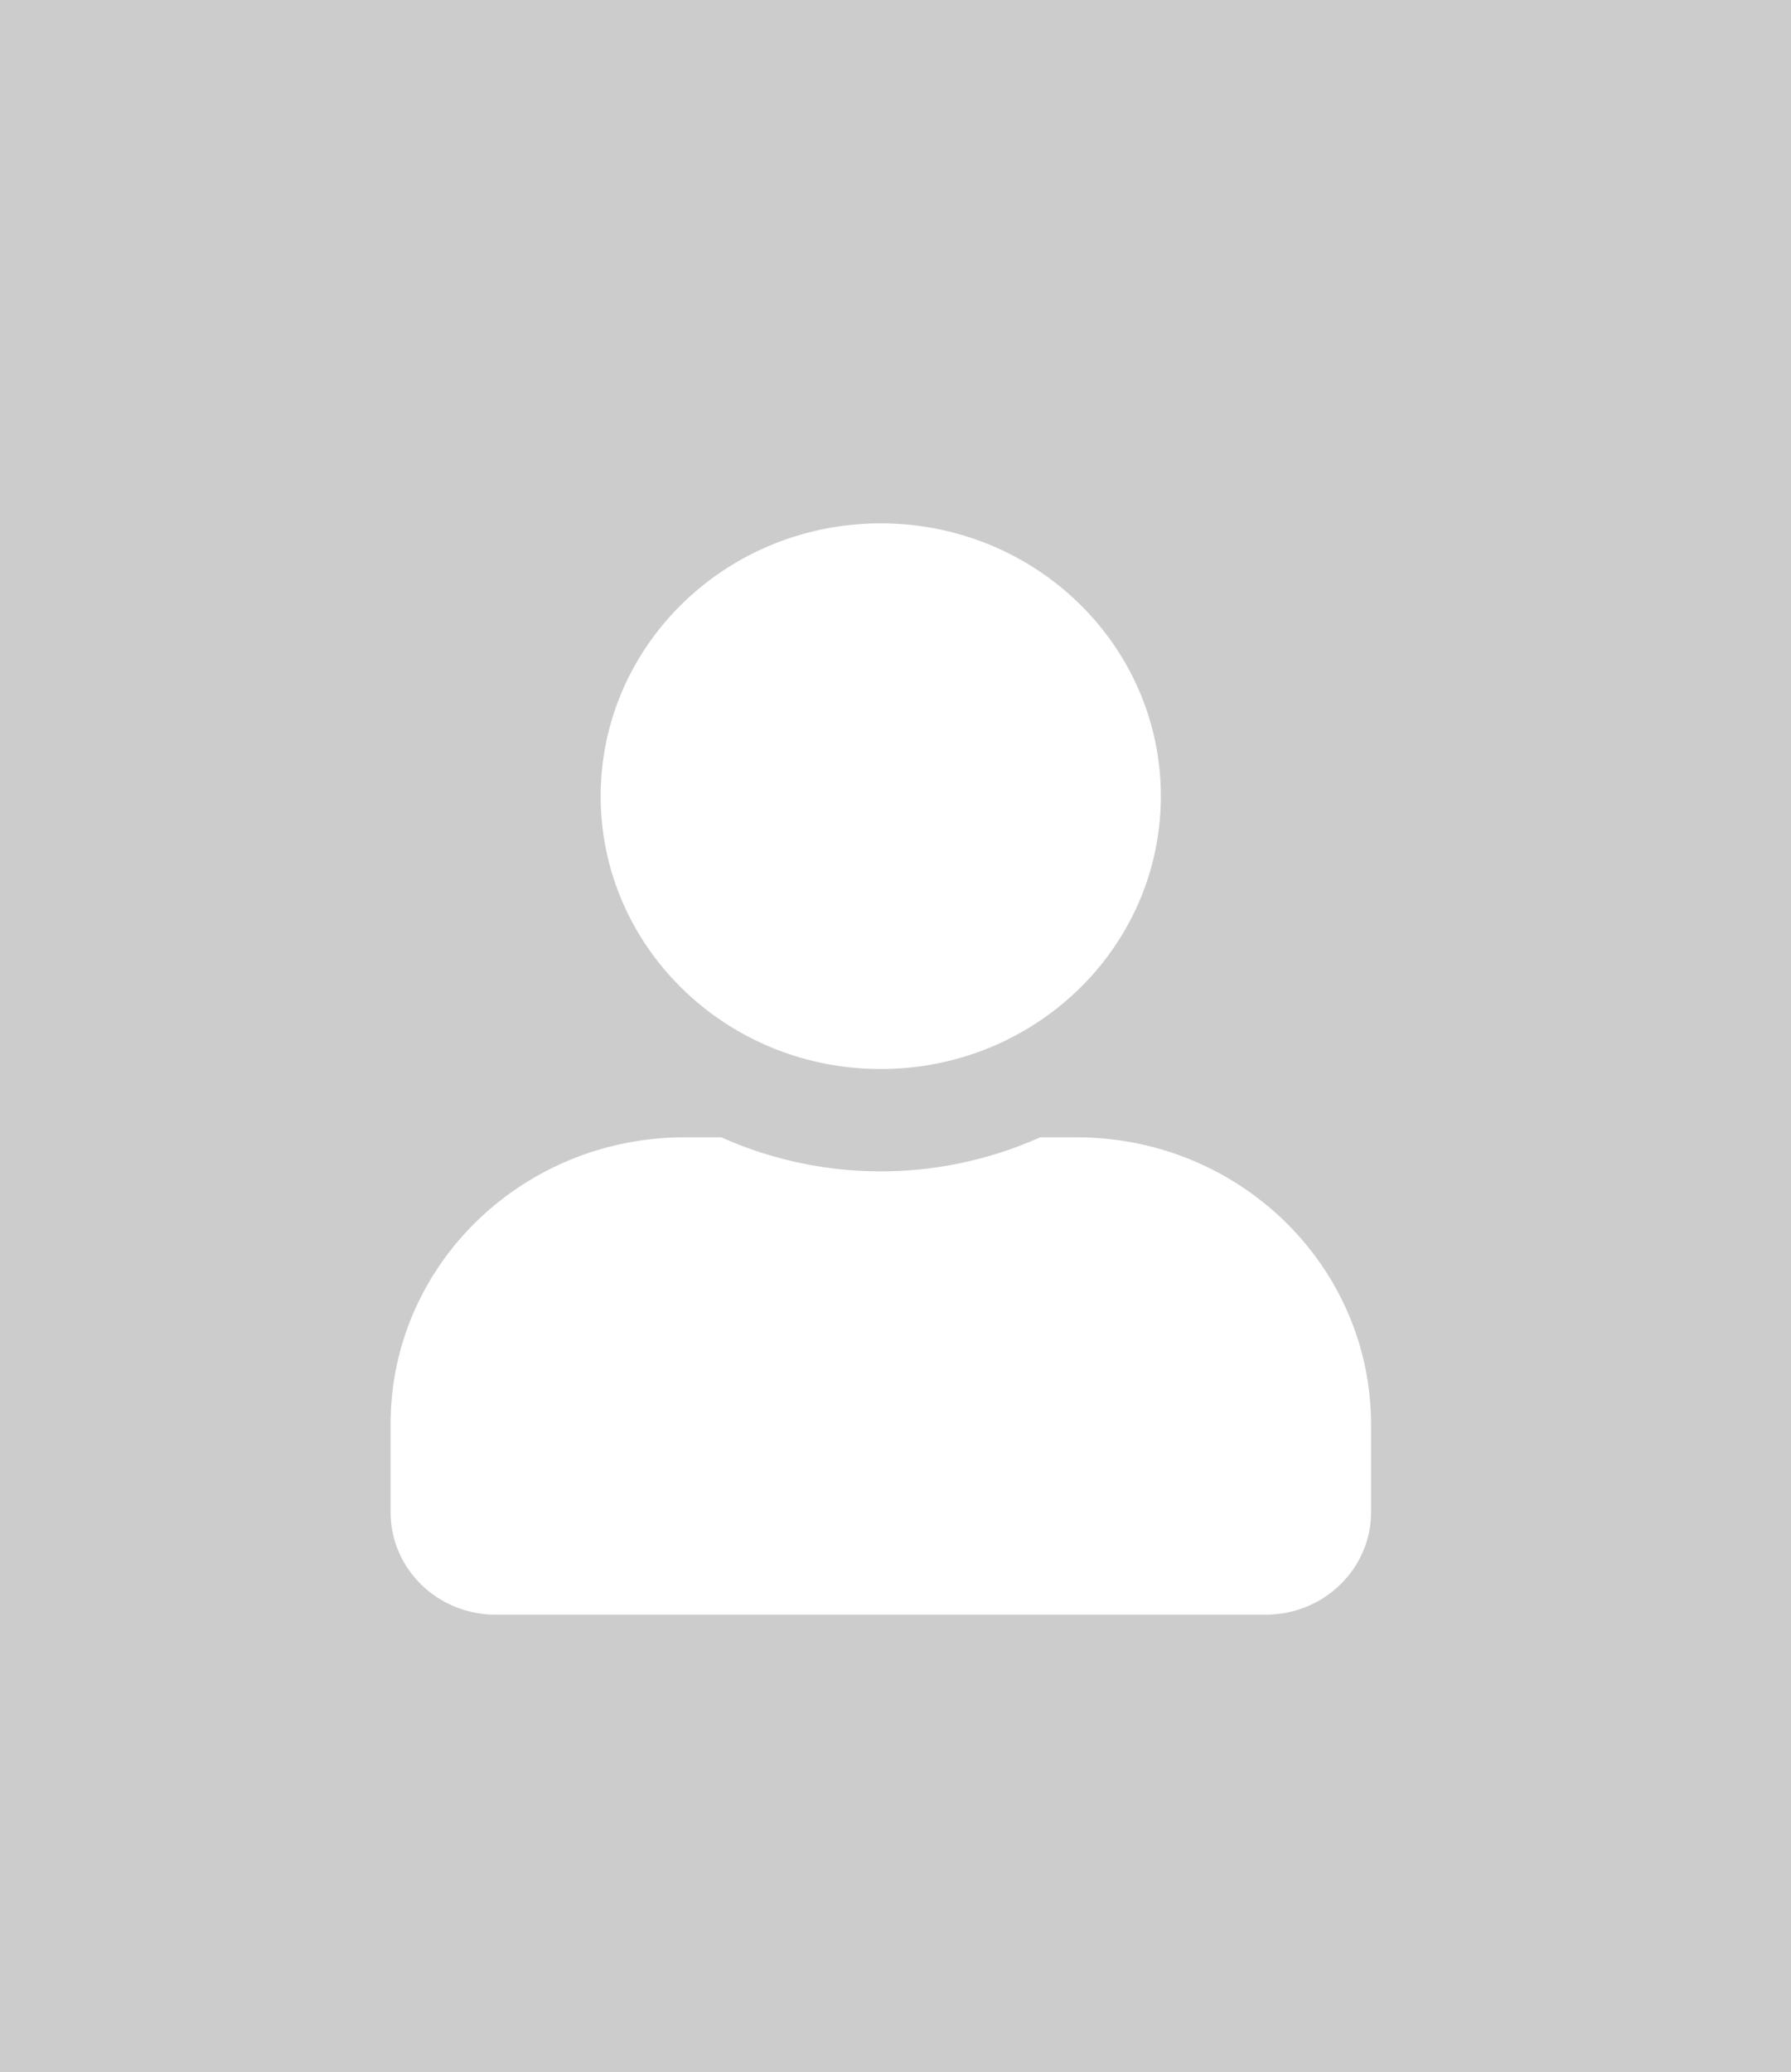 <svg id="e981273f-2b51-4c8d-bfe3-10a3a6a325ee" data-name="Слой 1" xmlns="http://www.w3.org/2000/svg"
     viewBox="0 0 486 562">
    <title>user-solid</title>
    <rect width="486" height="562" fill="#cccccc"/>
    <path d="M222,265.26c42,0,76-33.12,76-74s-34-74-76-74-76,33.12-76,74S180,265.26,222,265.26Zm53.19,18.53h-9.93a106,106,0,0,1-86.52,0h-9.93C124.7,283.79,89,318.55,89,361.5v24c0,15.33,12.74,27.76,28.52,27.76h209c15.7,0,28.52-12.43,28.52-27.76v-24C354.93,318.55,319.22,283.79,275.15,283.79Z"
          transform="translate(17 24.7)" fill="#fff"/>
</svg>